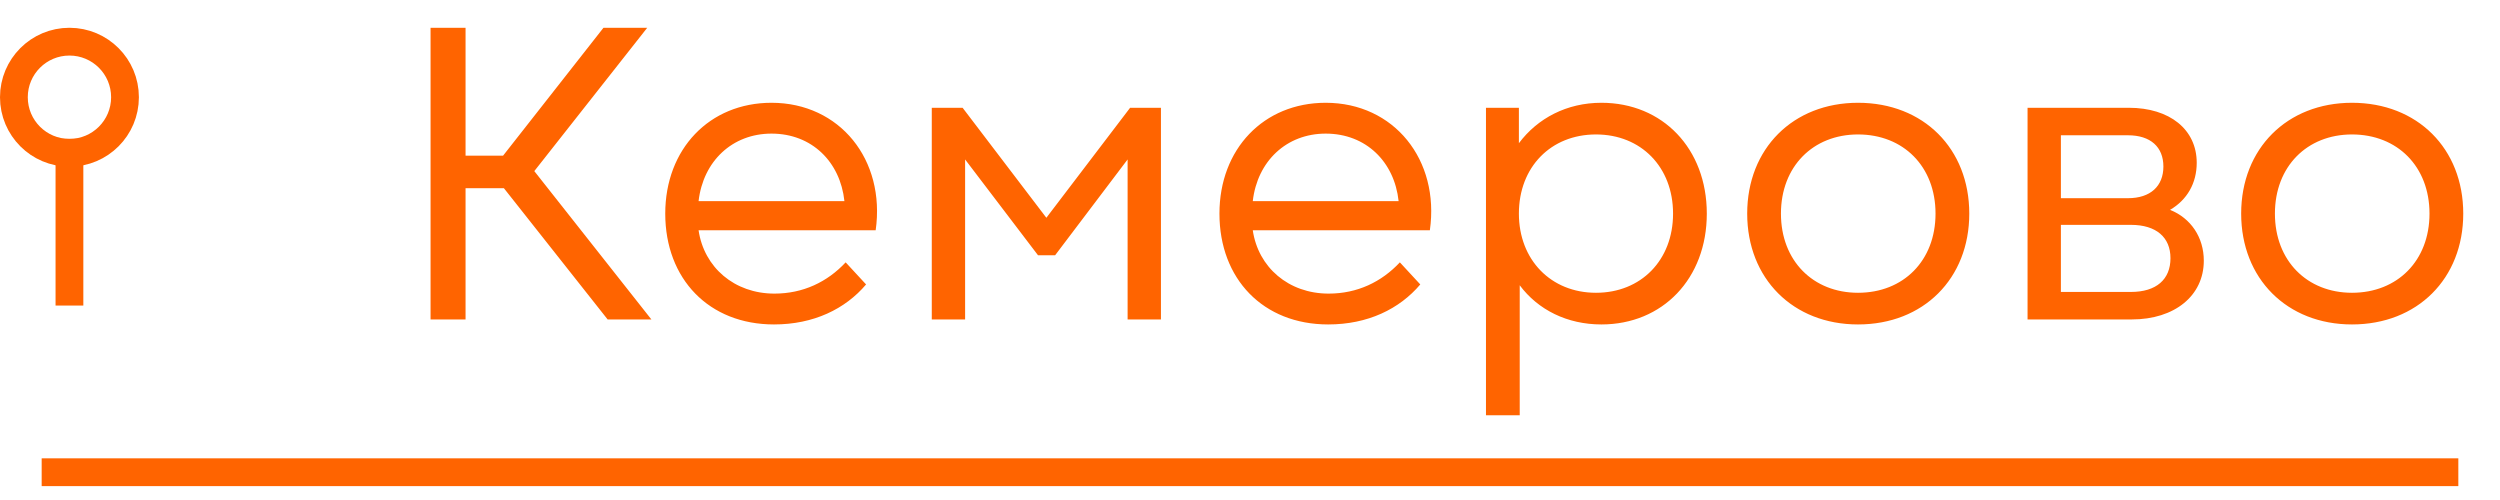 <?xml version="1.0" encoding="UTF-8"?> <svg xmlns="http://www.w3.org/2000/svg" width="90" height="18" viewBox="0 0 90 18" fill="none"><path d="M23.45 11.5H21.875L18.14 6.775H16.76V11.5H15.5V1H16.76V5.605H18.11L21.725 1H23.3L19.235 6.16L23.45 11.5ZM31.524 8.29H25.149C25.344 9.625 26.439 10.57 27.879 10.57C28.914 10.57 29.784 10.15 30.444 9.445L31.179 10.24C30.429 11.125 29.289 11.68 27.864 11.68C25.524 11.68 23.949 10.045 23.949 7.69C23.949 5.365 25.539 3.7 27.774 3.7C30.234 3.7 31.884 5.755 31.524 8.29ZM25.149 7.24H30.399C30.249 5.83 29.229 4.81 27.774 4.81C26.364 4.81 25.314 5.8 25.149 7.24ZM37.669 7.84L40.684 3.88H41.794V11.5H40.594V5.74L37.984 9.19H37.369L34.744 5.74V11.5H33.544V3.88H34.654L37.669 7.84ZM51.475 8.29H45.1C45.295 9.625 46.39 10.57 47.83 10.57C48.865 10.57 49.735 10.15 50.395 9.445L51.13 10.24C50.38 11.125 49.24 11.68 47.815 11.68C45.475 11.68 43.9 10.045 43.9 7.69C43.9 5.365 45.49 3.7 47.725 3.7C50.185 3.7 51.835 5.755 51.475 8.29ZM45.1 7.24H50.35C50.2 5.83 49.18 4.81 47.725 4.81C46.315 4.81 45.265 5.8 45.1 7.24ZM57.65 3.7C59.855 3.7 61.445 5.35 61.445 7.69C61.445 10.03 59.855 11.68 57.65 11.68C56.42 11.68 55.37 11.155 54.71 10.27V14.95H53.495V3.88H54.68V5.155C55.355 4.255 56.405 3.7 57.65 3.7ZM57.455 10.54C59.075 10.54 60.23 9.37 60.23 7.69C60.23 6.01 59.075 4.84 57.455 4.84C55.835 4.84 54.68 6.01 54.68 7.69C54.68 9.355 55.835 10.54 57.455 10.54ZM66.889 11.68C64.549 11.68 62.899 10.03 62.899 7.69C62.899 5.35 64.549 3.7 66.889 3.7C69.244 3.7 70.894 5.35 70.894 7.69C70.894 10.03 69.244 11.68 66.889 11.68ZM66.889 10.54C68.524 10.54 69.679 9.385 69.679 7.69C69.679 5.995 68.524 4.84 66.889 4.84C65.269 4.84 64.114 5.995 64.114 7.69C64.114 9.385 65.269 10.54 66.889 10.54ZM78.122 7.555C78.872 7.855 79.337 8.545 79.337 9.385C79.337 10.645 78.287 11.5 76.742 11.5H72.992V3.88H76.637C78.107 3.88 79.082 4.66 79.082 5.86C79.082 6.595 78.737 7.195 78.122 7.555ZM77.882 5.995C77.882 5.29 77.417 4.87 76.607 4.87H74.192V7.135H76.607C77.417 7.135 77.882 6.7 77.882 5.995ZM74.192 10.51H76.712C77.627 10.51 78.137 10.06 78.137 9.295C78.137 8.545 77.627 8.095 76.712 8.095H74.192V10.51ZM84.672 11.68C82.332 11.68 80.682 10.03 80.682 7.69C80.682 5.35 82.332 3.7 84.672 3.7C87.027 3.7 88.677 5.35 88.677 7.69C88.677 10.03 87.027 11.68 84.672 11.68ZM84.672 10.54C86.307 10.54 87.462 9.385 87.462 7.69C87.462 5.995 86.307 4.84 84.672 4.84C83.052 4.84 81.897 5.995 81.897 7.69C81.897 9.385 83.052 10.54 84.672 10.54Z" fill="#FF6400"></path><path d="M1.5 17H88.5" stroke="#FF6400"></path><circle cx="2.5" cy="3.5" r="2" stroke="#FF6400"></circle><path d="M2.5 5L2.5 11" stroke="#FF6400"></path></svg> 